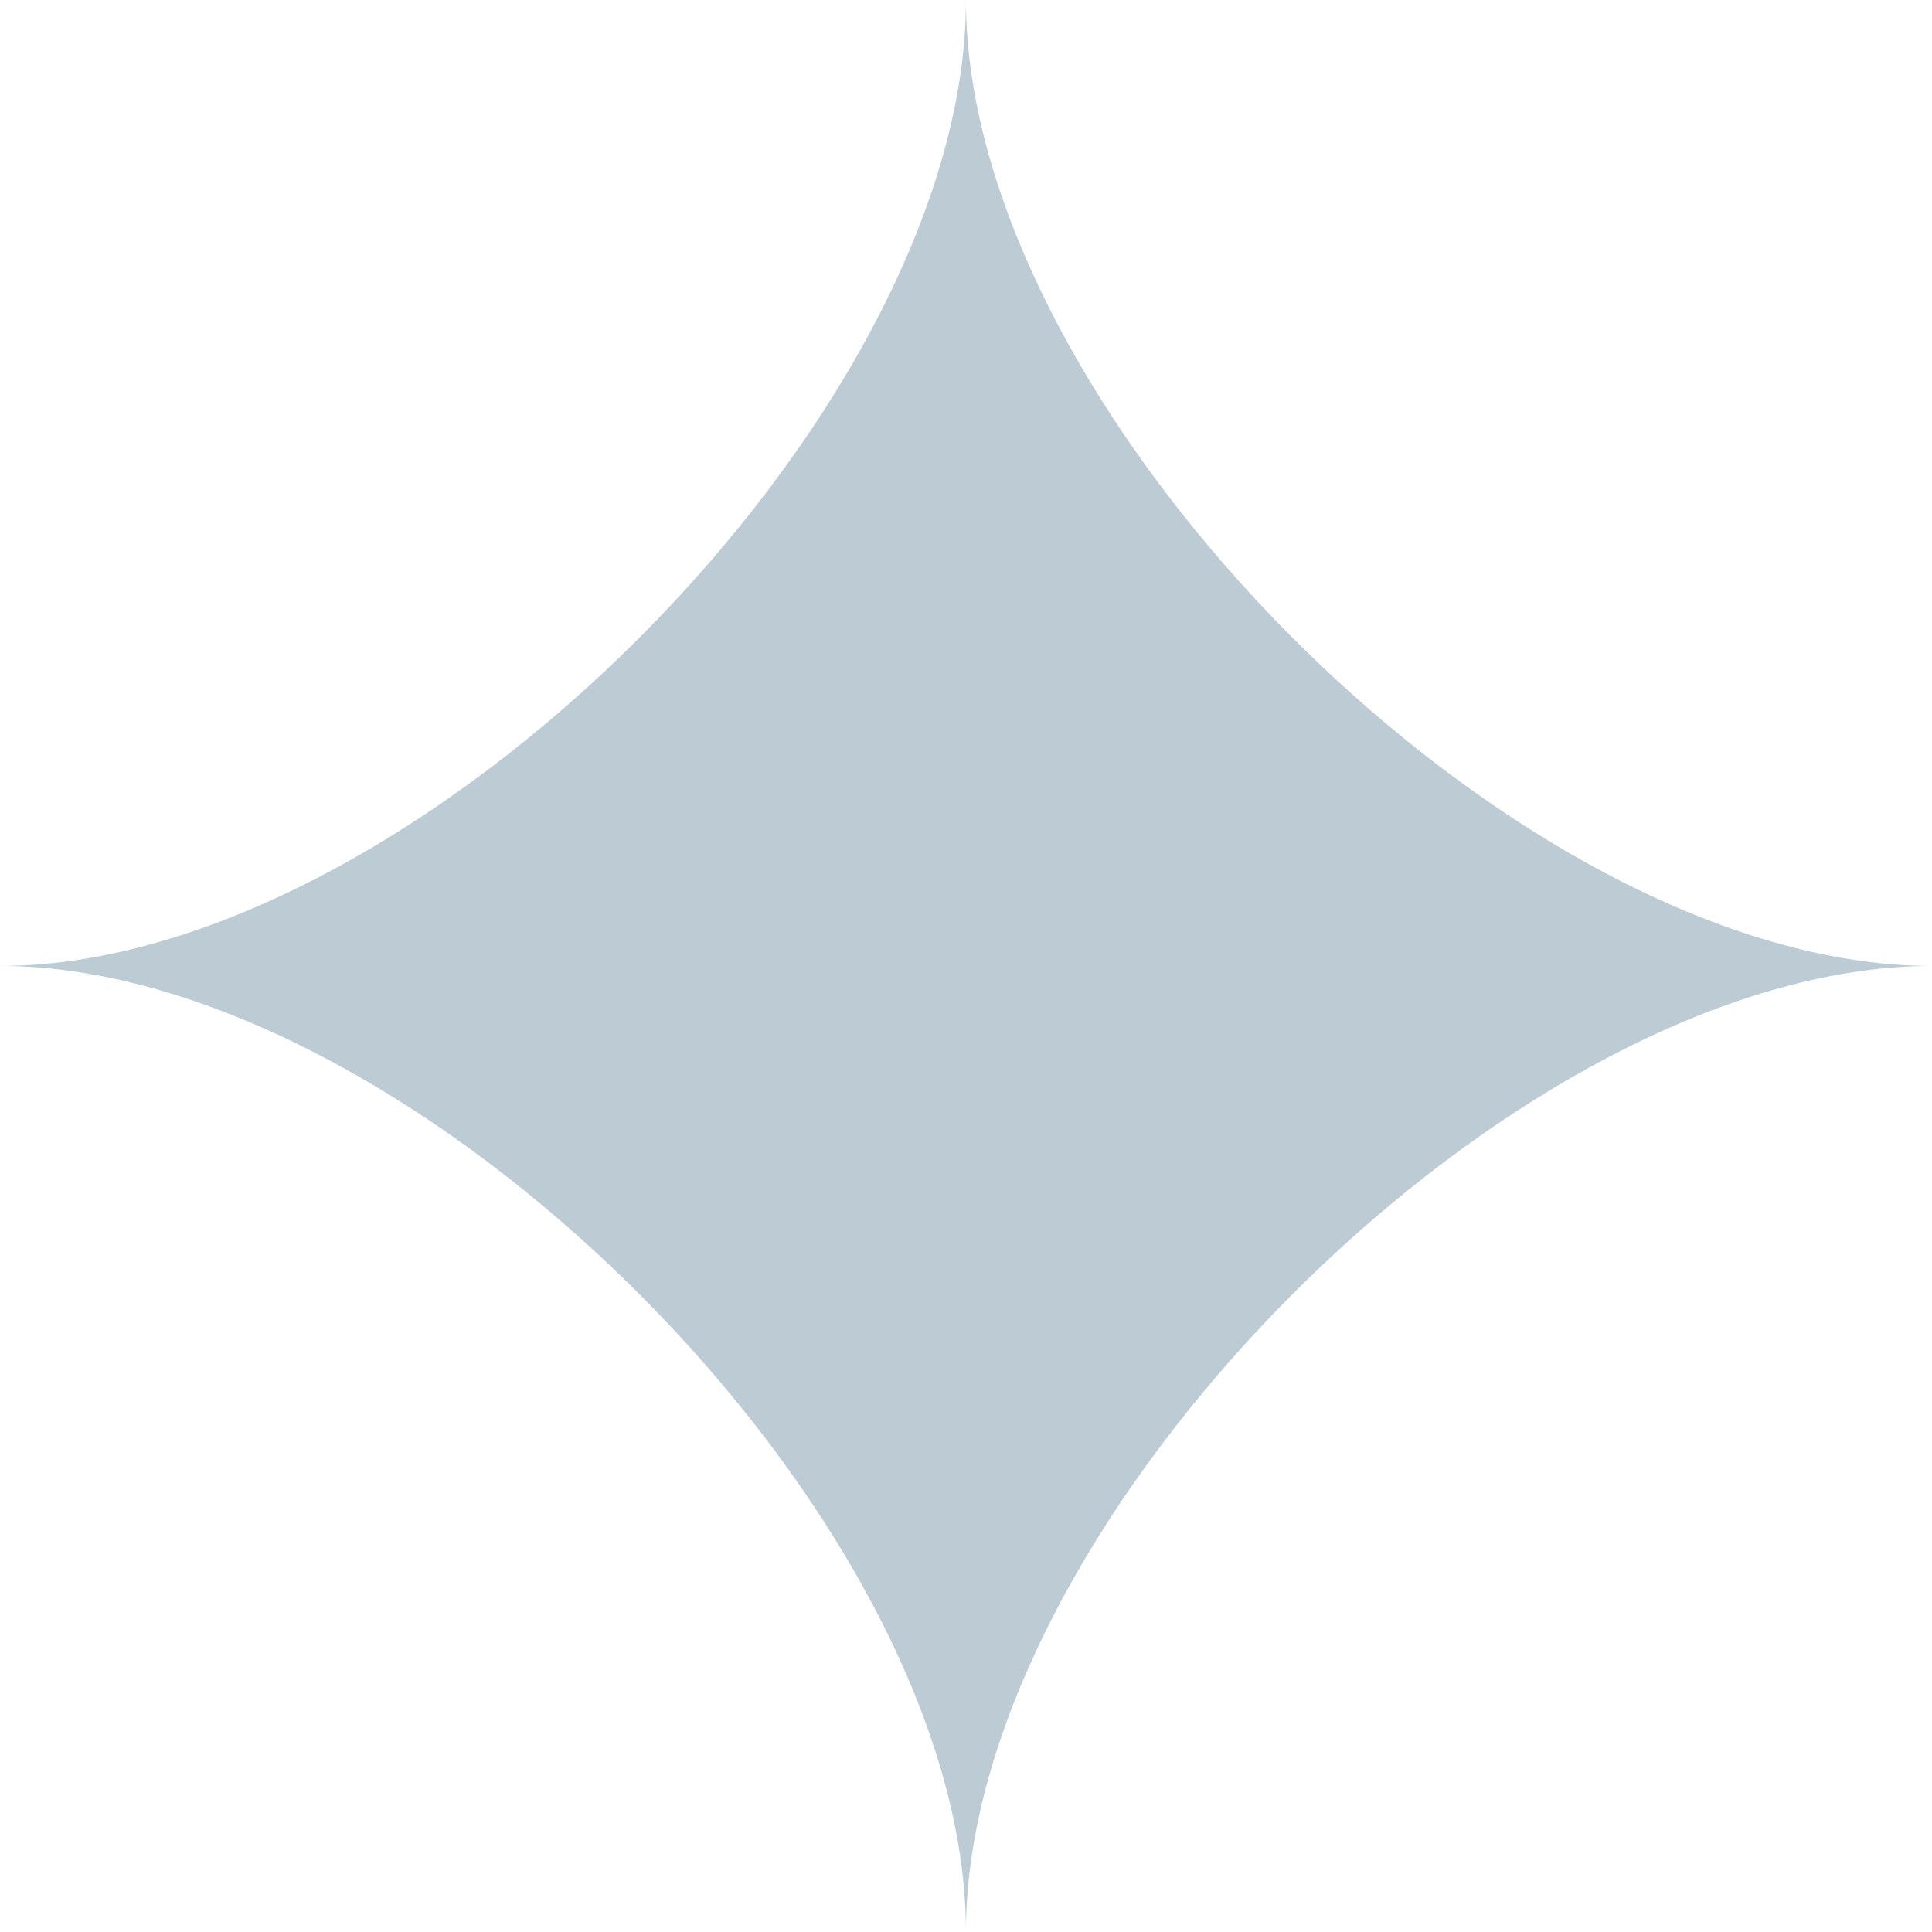 <?xml version="1.0" encoding="UTF-8"?> <svg xmlns="http://www.w3.org/2000/svg" id="_Слой_1" data-name="Слой 1" viewBox="0 0 188.03 188.03"> <defs> <style> .cls-1 { fill: #bdccd4; } </style> </defs> <path class="cls-1" d="M94.01,0c0,40.38,53.63,94.01,94.01,94.01-40.38,0-94.01,53.63-94.01,94.01,0-40.38-53.63-94.01-94.01-94.01C40.38,94.01,94.01,40.38,94.01,0Z"></path> </svg> 